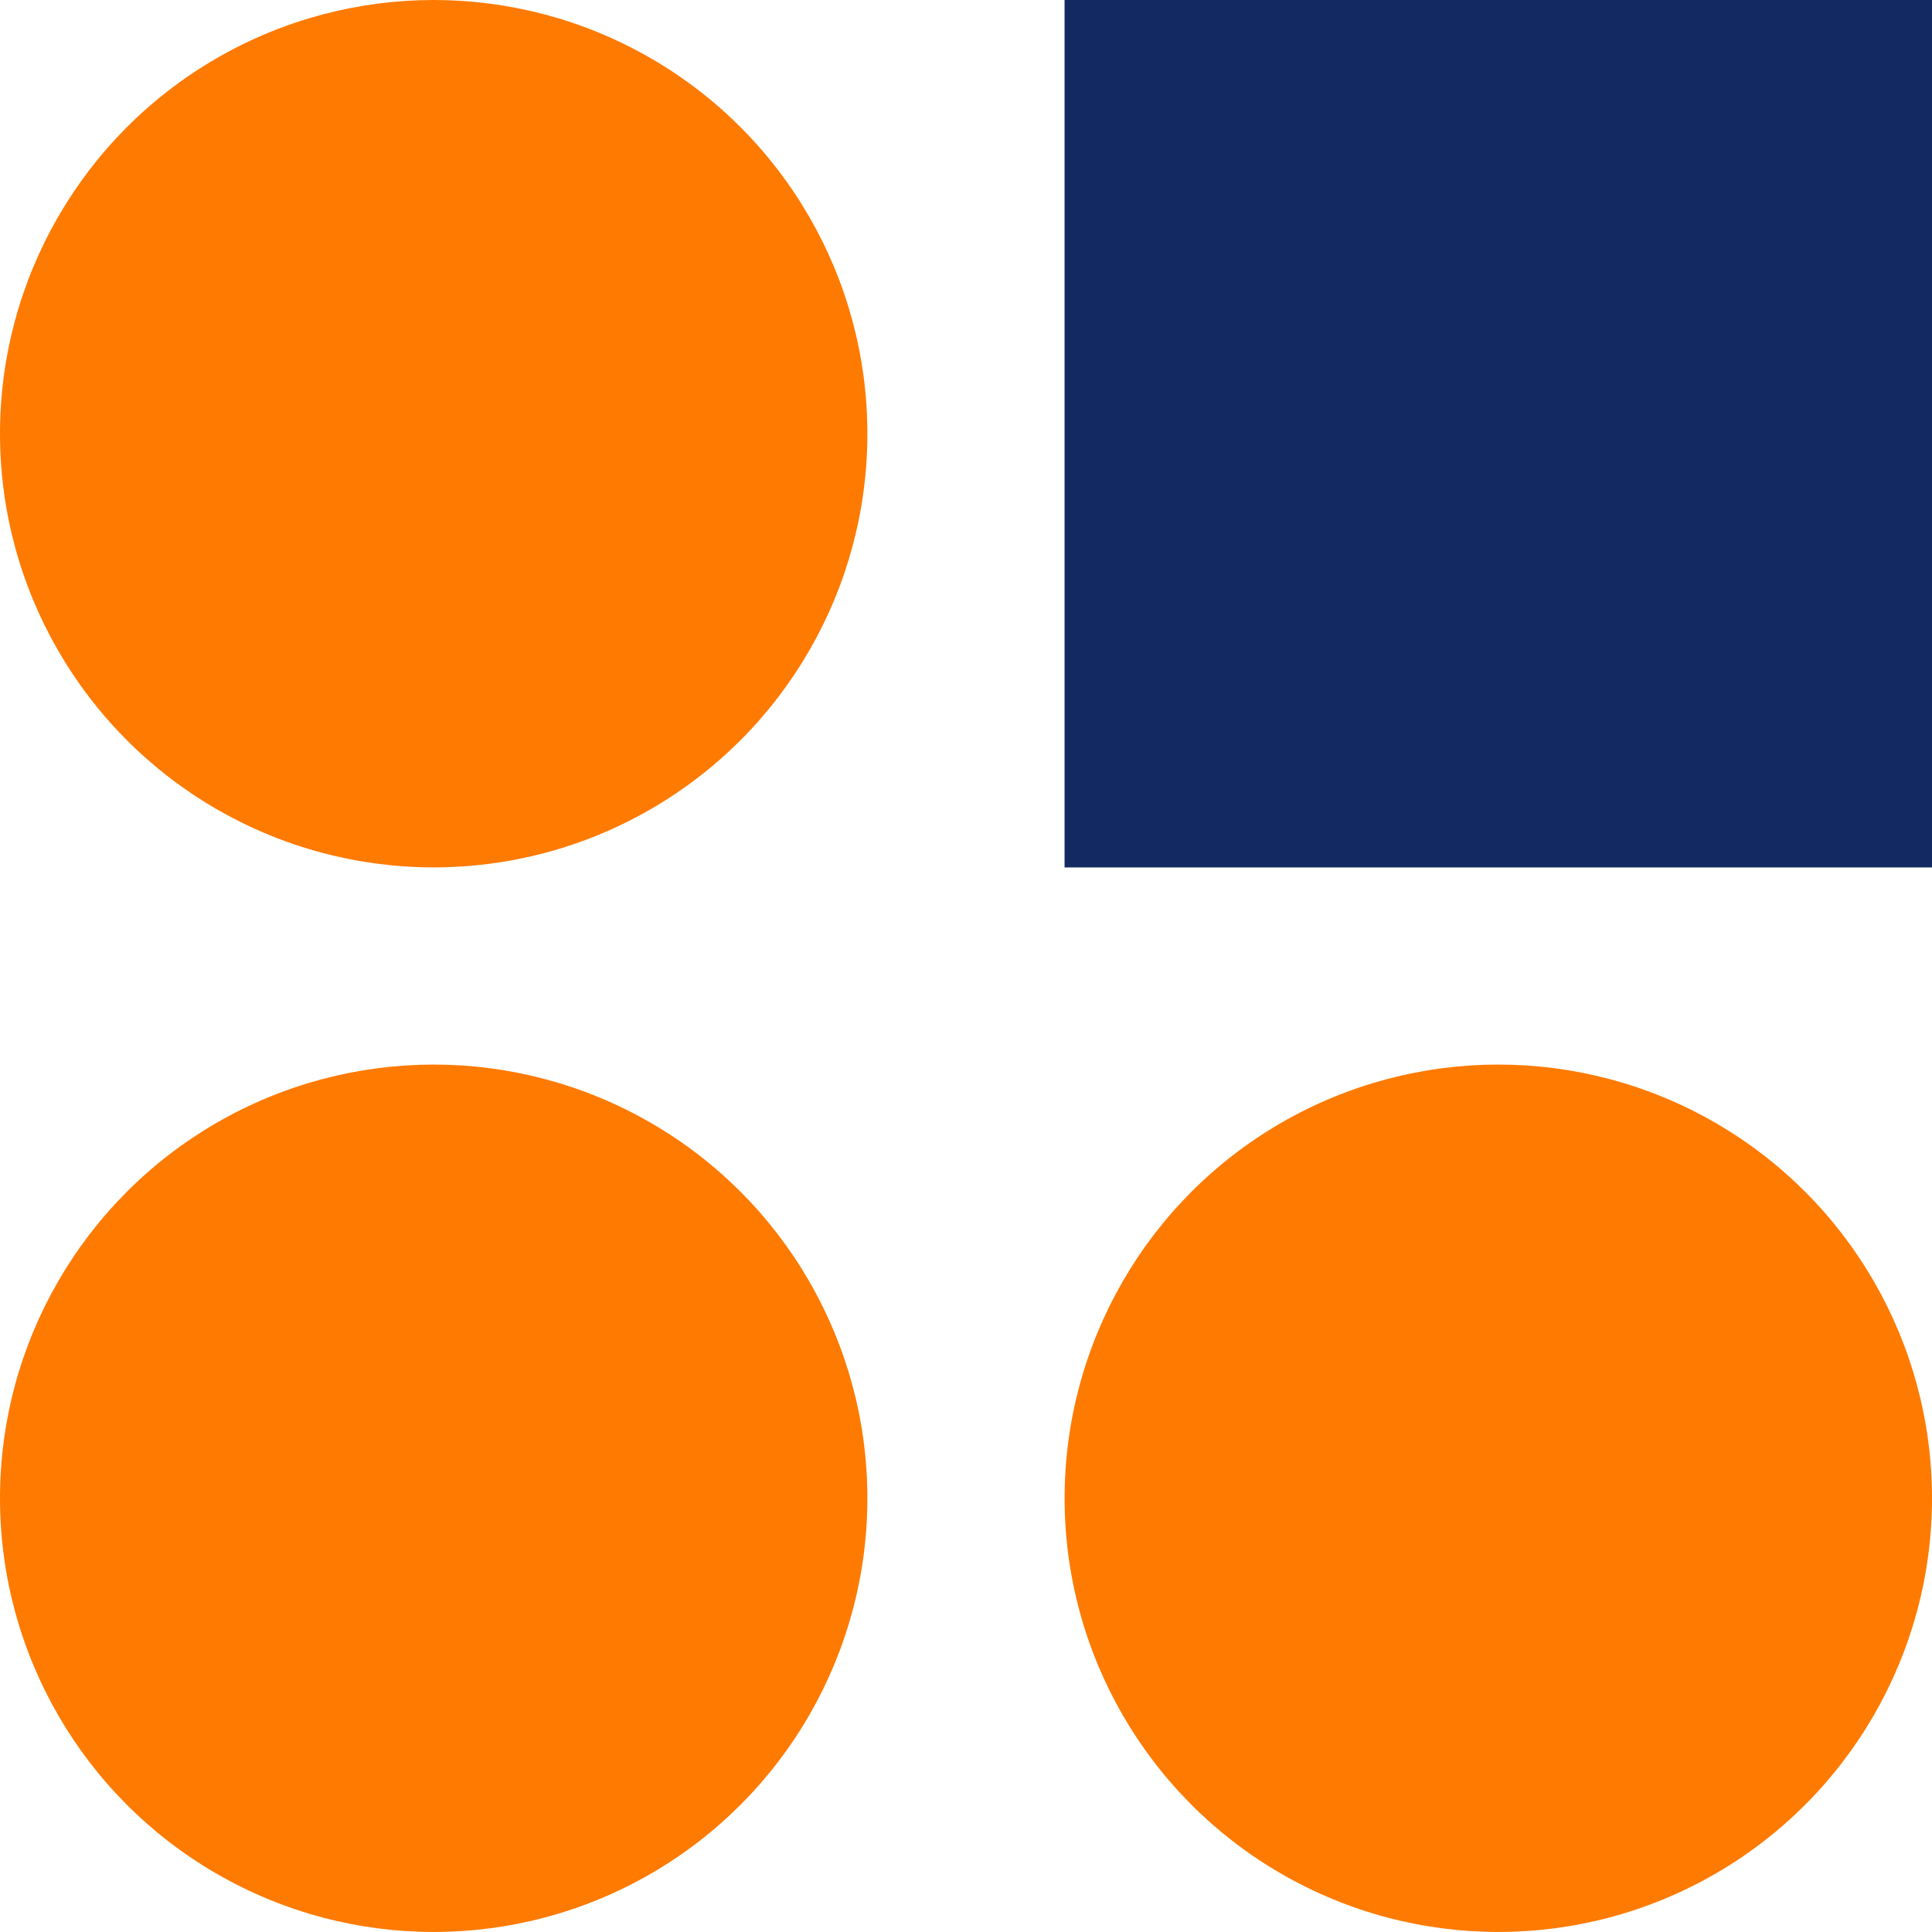 <svg width="48" height="48" viewBox="0 0 48 48" fill="none" xmlns="http://www.w3.org/2000/svg">
<circle cx="10.775" cy="10.775" r="10.775" fill="#FF7A00"/>
<circle cx="10.775" cy="37.224" r="10.775" fill="#FF7A00"/>
<circle cx="37.225" cy="37.224" r="10.775" fill="#FF7A00"/>
<rect x="26.449" width="21.551" height="21.551" fill="#132962"/>
</svg>
